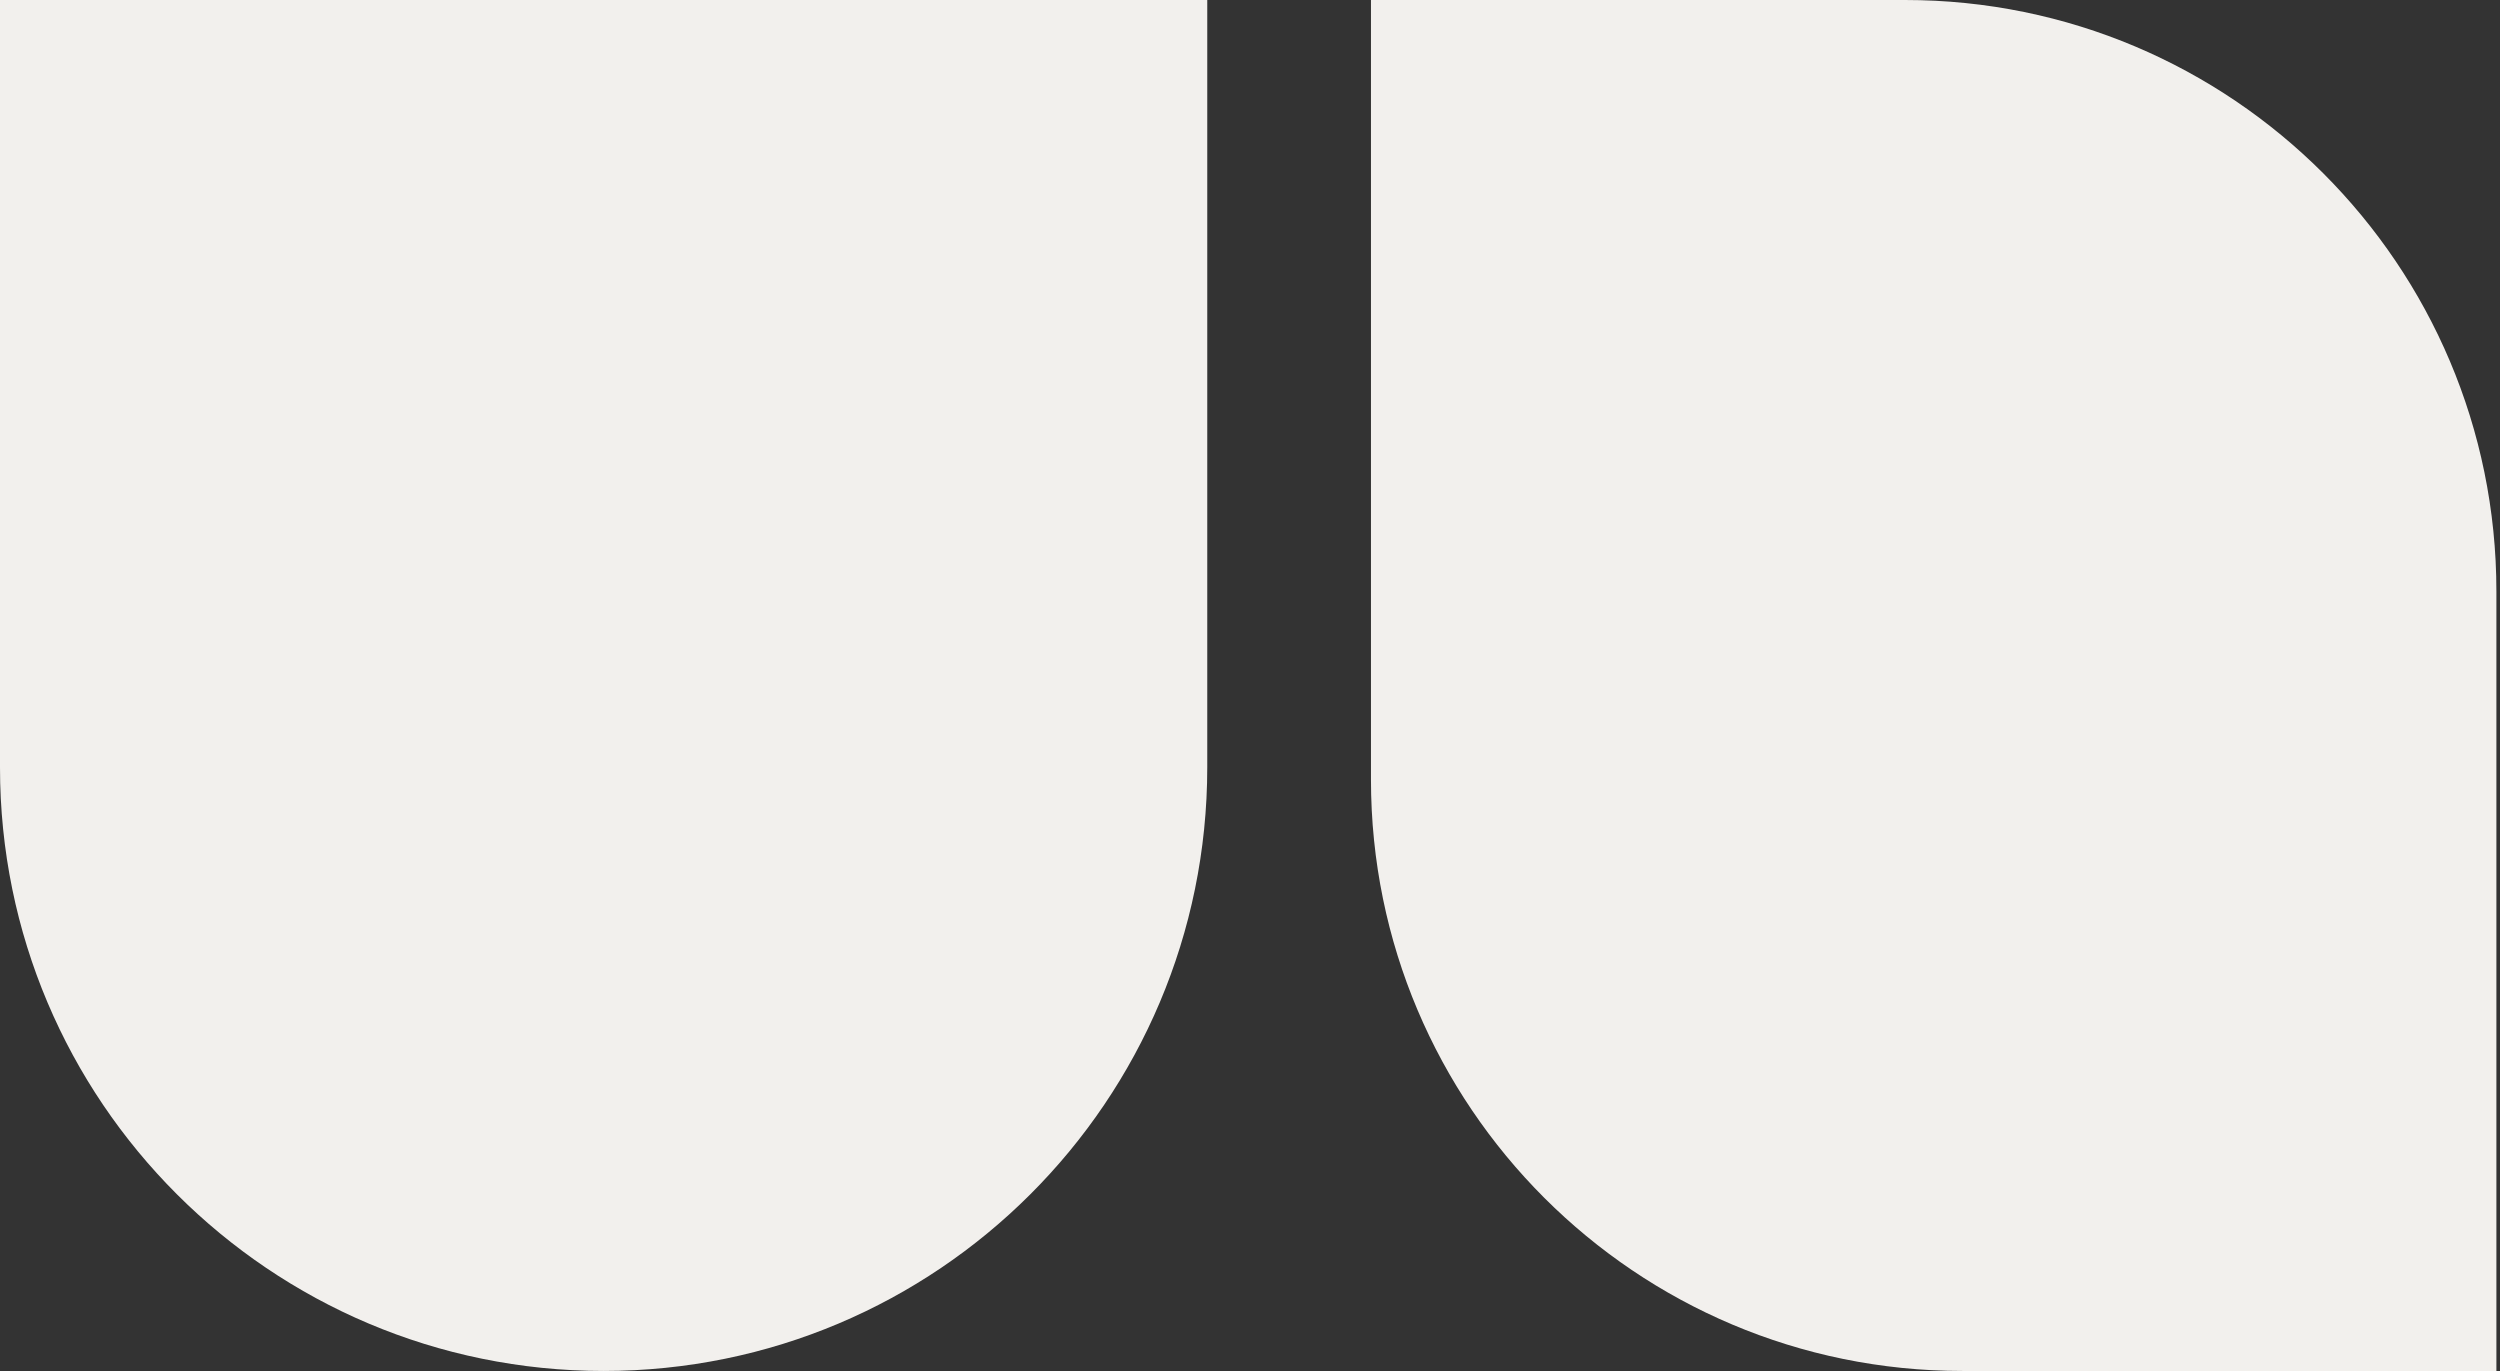 <svg xmlns="http://www.w3.org/2000/svg" width="93" height="51" viewBox="0 0 93 51" fill="none"><rect x="0" y="0" width="93" height="51" fill="#333333" stroke="none"/><path d="M51 0H70.866C83.016 0 92.866 9.85 92.866 22V51H73C60.85 51 51 41.15 51 29V0Z" fill="#F2F0ED"></path><path d="M0 0H44.91V28.545C44.91 40.947 34.857 51 22.455 51C10.053 51 0 40.947 0 28.545V0Z" fill="#F2F0ED"></path></svg>
